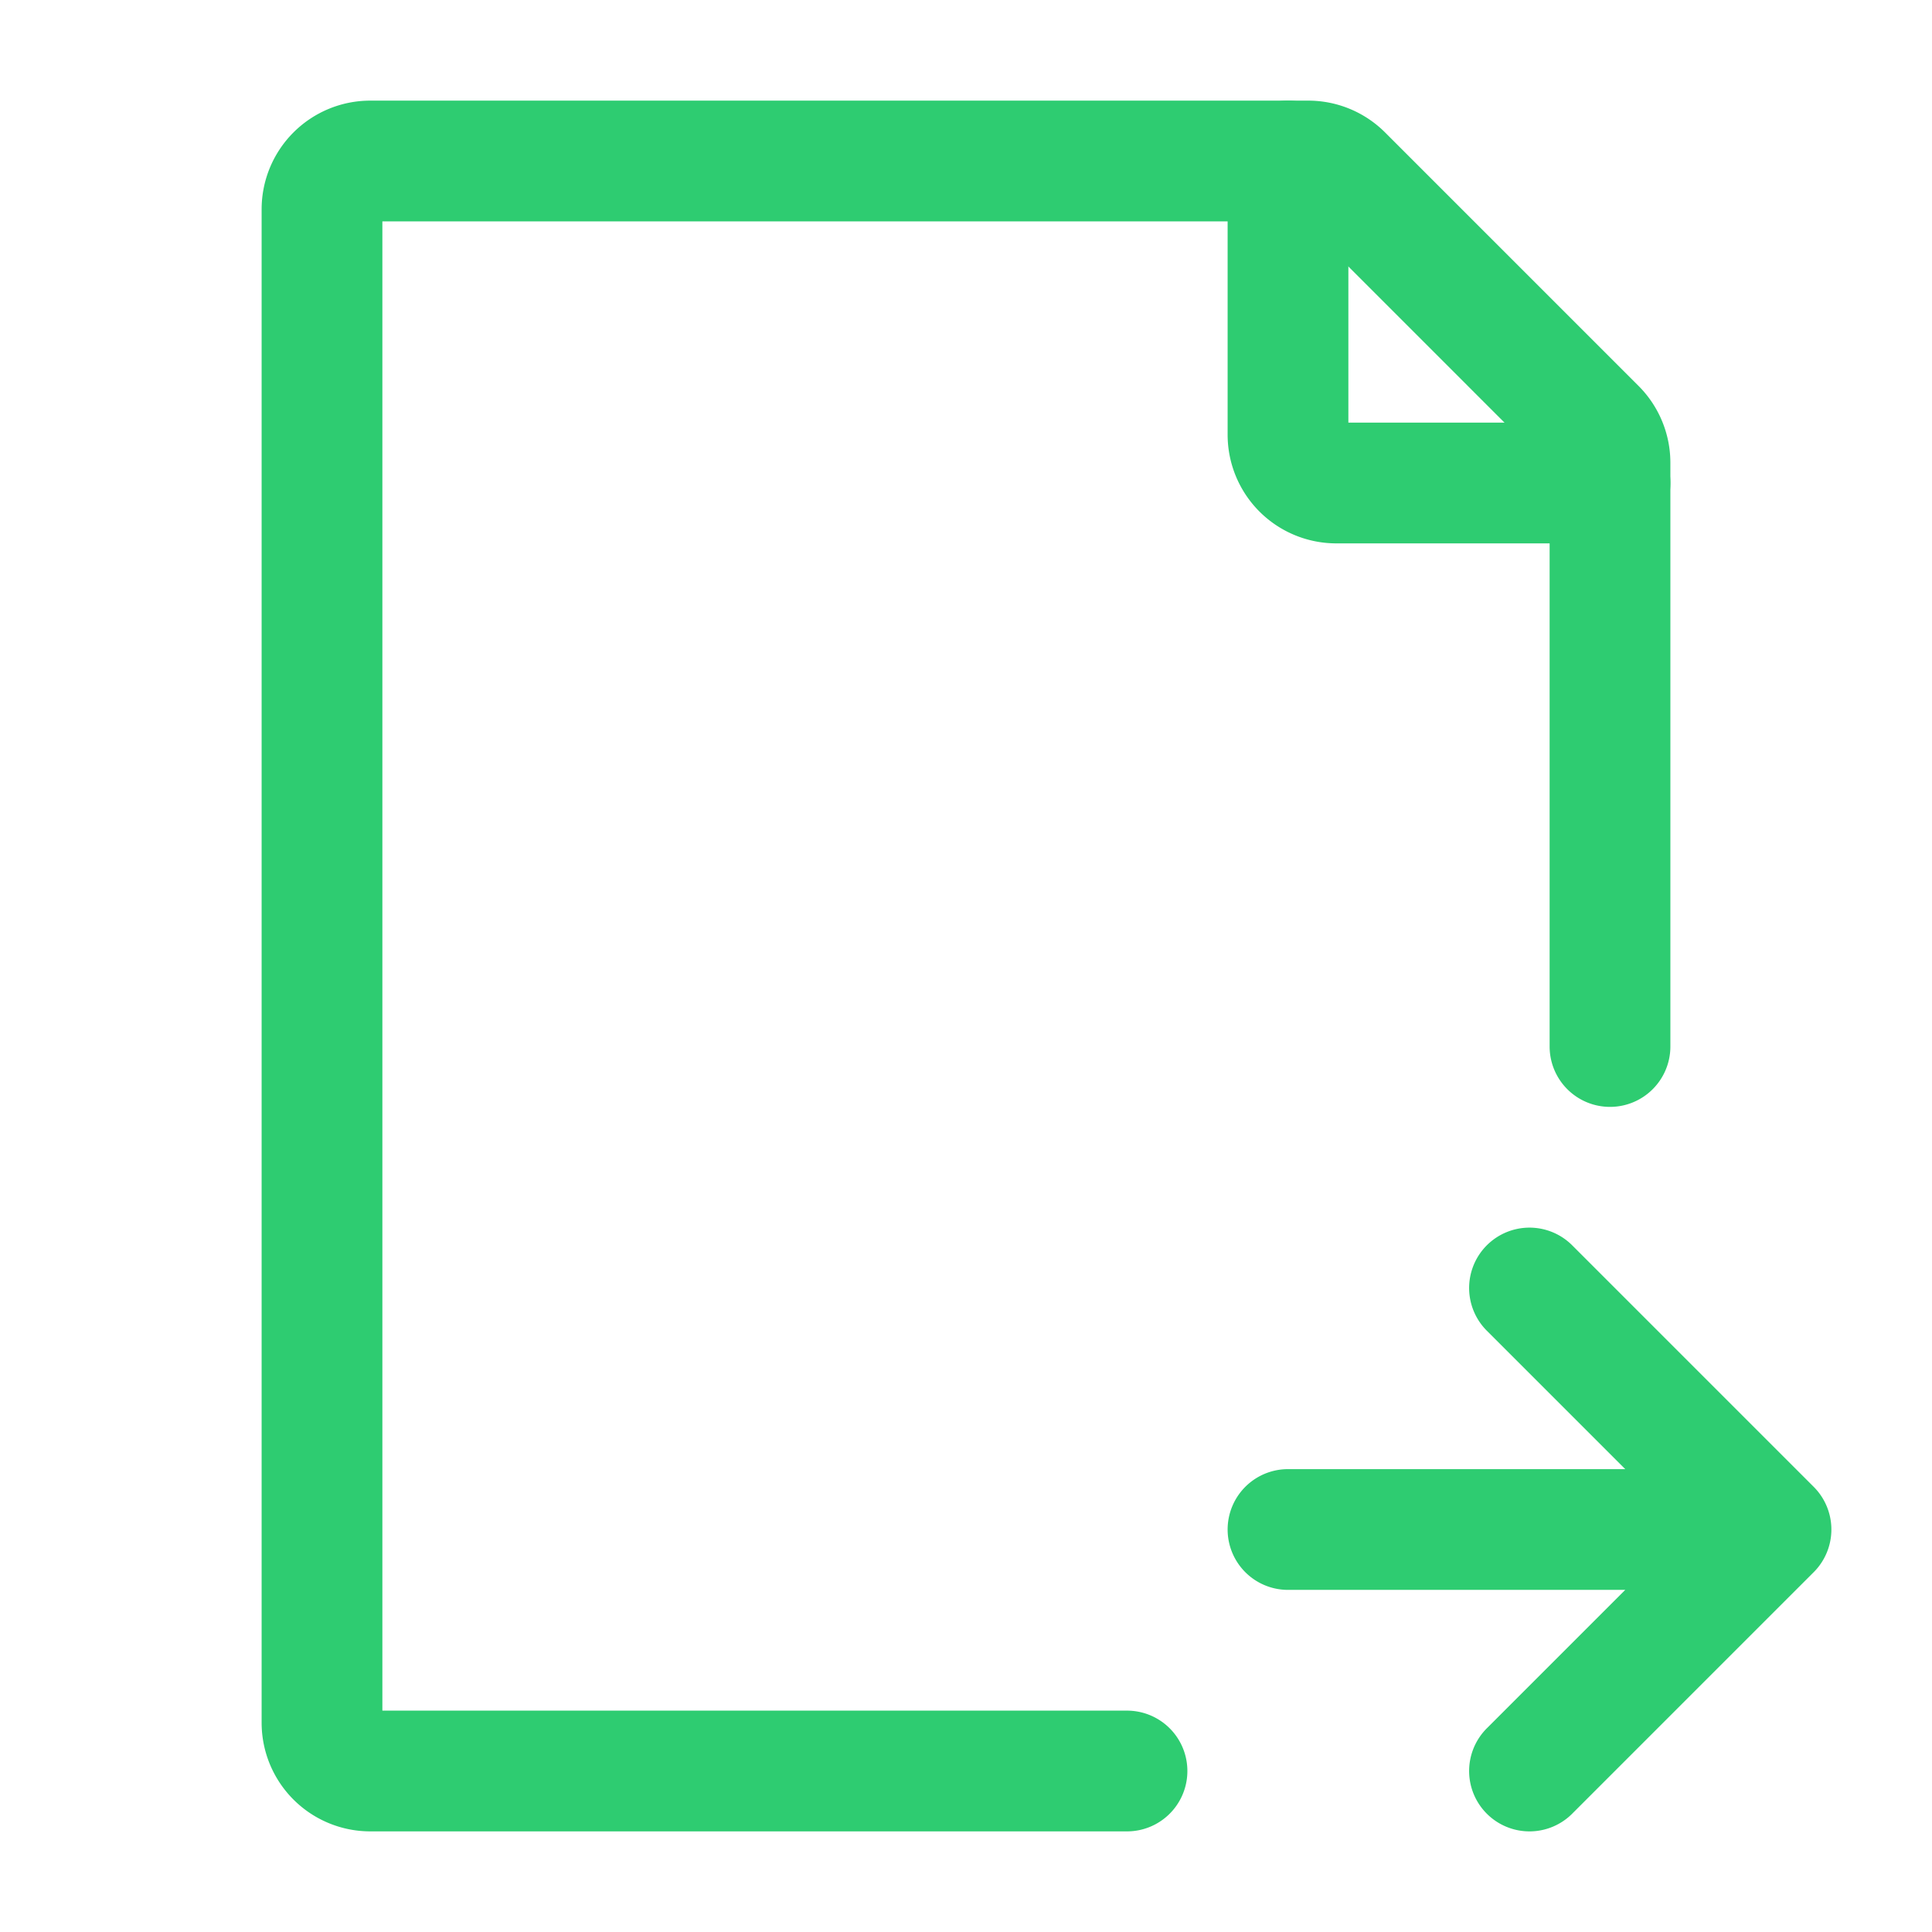 <svg xmlns="http://www.w3.org/2000/svg" width="512" height="512" viewBox="0 0 24 24" fill="#2ECC71"><g fill="none" stroke="#2ECC71" stroke-linecap="round" stroke-linejoin="round" stroke-width="1.5"><path d="M20 13V5.749a.6.6 0 0 0-.176-.425l-3.148-3.148A.6.6 0 0 0 16.252 2H4.6a.6.6 0 0 0-.6.6v18.8a.6.6 0 0 0 .6.6H14"/><path d="M16 2v3.4a.6.6 0 0 0 .6.6H20m-4 13h6m0 0l-3-3m3 3l-3 3"/></g></svg>
